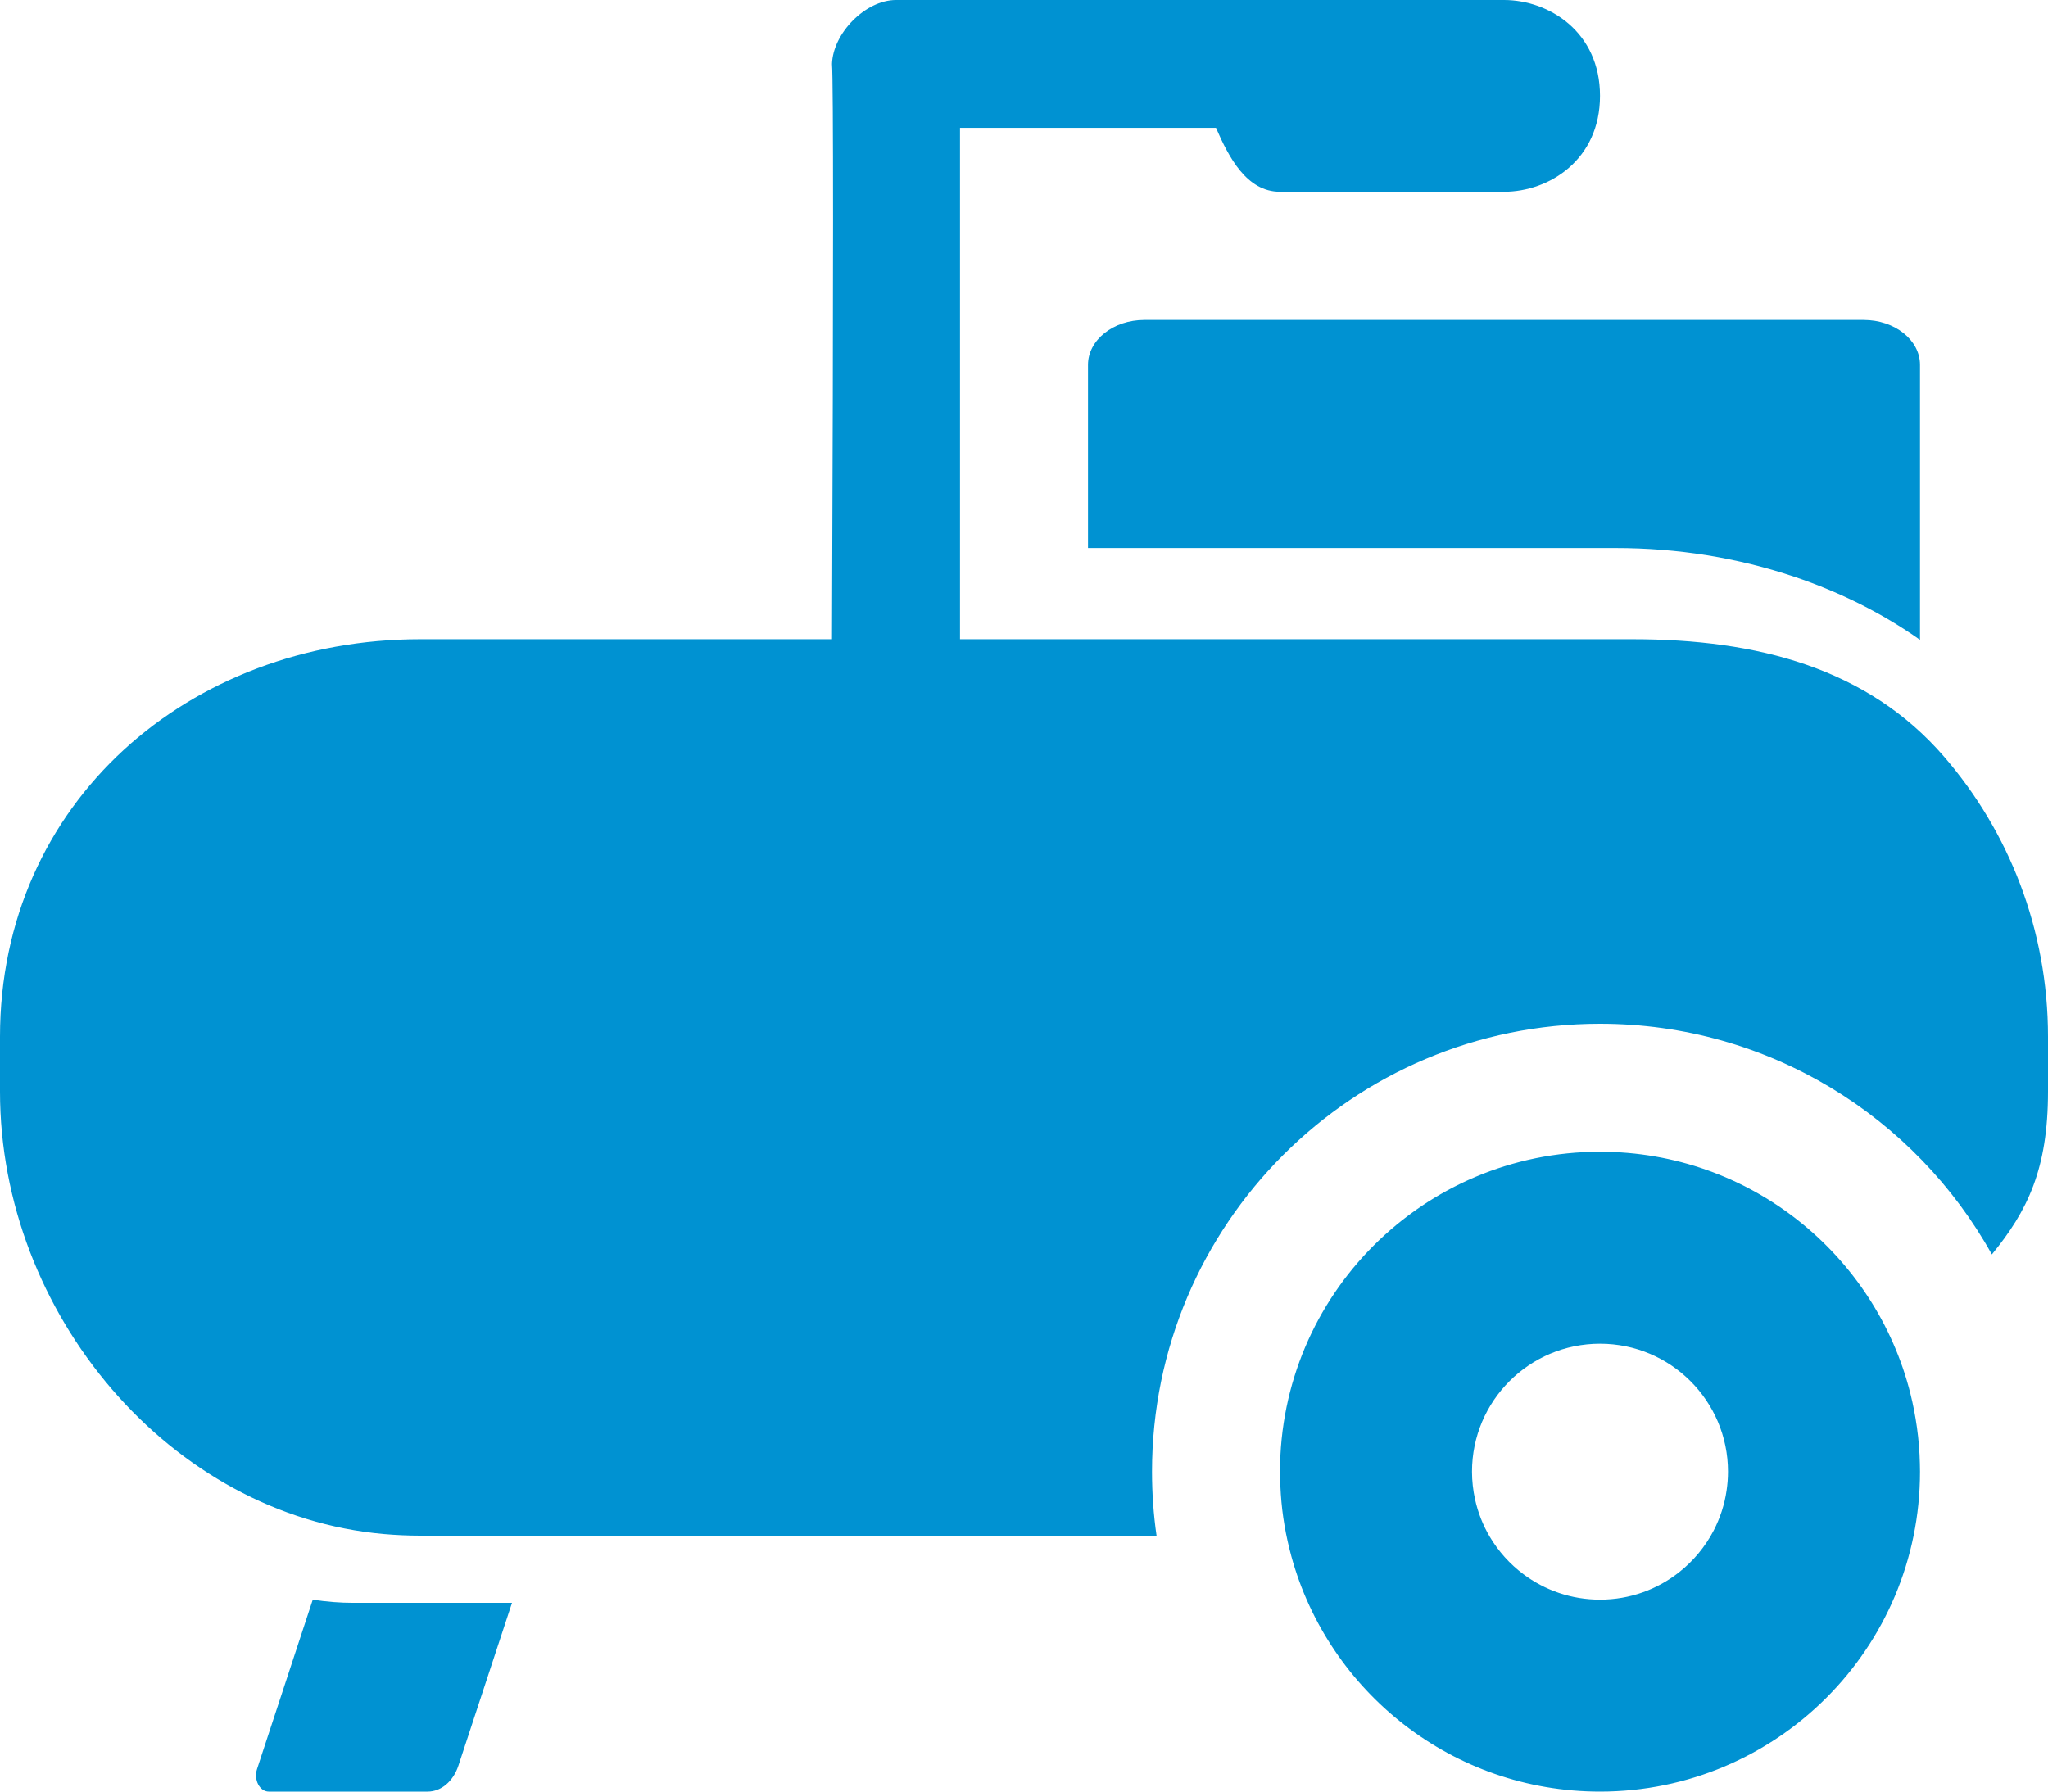 <?xml version="1.0" encoding="UTF-8" standalone="no"?><svg width="32px" height="28px" viewBox="0 0 32 28" version="1.1" xmlns="http://www.w3.org/2000/svg" xmlns:xlink="http://www.w3.org/1999/xlink">        <title>icon-persluchttechniek-blue-32</title>    <desc>Created with Sketch.</desc>    <defs></defs>    <g id="Page-1" stroke="none" stroke-width="1" fill="none" fill-rule="evenodd">        <g id="Home---not-logged-in---empty-cart" transform="translate(-824, -658)">            <g id="content" transform="translate(222, 234)">                <g id="categories" transform="translate(0, 200)">                    <g id="Group-13-Copy-22" transform="translate(582, 200)">                        <g id="icon-persluchttechniek-blue-32" transform="translate(20, 22)">                            <rect id="frame" x="0" y="0" width="32" height="32"></rect>                            <path d="M18.071,26 L10.484,26 L6.565,26 C6.375,26 6.186,25.991 6,25.975 C2.659,25.684 0,22.53 0,19.059 L0,18.203 C0,14.539 2.959,11.99 6.565,11.99 L13,11.99 C13.022,6.271 13.022,3.274 13,2.999 C13.015,2.518 13.523,2 14,2 L23.5,2 C24.204,2 25,2.499 25,3.498 C25,4.497 24.204,4.997 23.5,4.997 L20,4.997 C19.478,4.997 19.198,4.454 19,3.998 L15,3.998 L15,11.99 L17,11.99 L25.506,11.99 C27.461,11.99 29.179,12.442 30.375,13.824 C31.386,14.993 32,16.525 32,18.203 L32,19.059 C32,20.27 31.681,20.922 31.123,21.605 C29.928,19.455 27.634,18 25,18 C21.134,18 18,21.134 18,25 C18,25.34 18.024,25.673 18.071,26 Z M4.887,27 C5.098,27.033 5.311,27.05 5.526,27.05 L8,27.05 L7.163,29.593 C7.082,29.84 6.893,30 6.683,30 L4.2,30 C4.057,30 3.961,29.815 4.016,29.648 L4.887,27 Z M17,7.702 C17,7.314 17.394,7 17.881,7 L29.119,7 C29.606,7 30,7.314 30,7.702 L30,12 C29.417,11.588 28.76,11.258 28.04,11.015 C27.154,10.717 26.214,10.565 25.245,10.565 L17,10.565 L17,7.702 Z M29.85,23.78 C29.893,23.953 29.927,24.129 29.952,24.308 C29.978,24.494 29.994,24.683 29.998,24.874 C29.999,24.916 30,24.958 30,25 C30,27.761 27.761,30 25,30 C22.696,30 20.756,28.441 20.177,26.321 C20.134,26.163 20.098,26.002 20.07,25.838 C20.043,25.679 20.024,25.518 20.013,25.354 C20.004,25.237 20,25.119 20,25 C20,22.239 22.239,20 25,20 C27.341,20 29.305,21.608 29.85,23.78 Z M25,27 C25.468,27 25.899,26.839 26.239,26.569 C26.461,26.394 26.645,26.172 26.777,25.918 C26.876,25.726 26.946,25.516 26.978,25.293 C26.992,25.197 27,25.1 27,25 C27,23.895 26.104,23 25,23 C23.895,23 23,23.895 23,25 C23,25.148 23.017,25.291 23.047,25.43 C23.093,25.639 23.171,25.837 23.277,26.016 C23.412,26.244 23.591,26.444 23.803,26.602 C24.136,26.852 24.551,27 25,27 Z" id="icon" fill="#0092D2" fill-rule="nonzero"></path>                        </g>                    </g>                </g>            </g>        </g>    </g></svg>